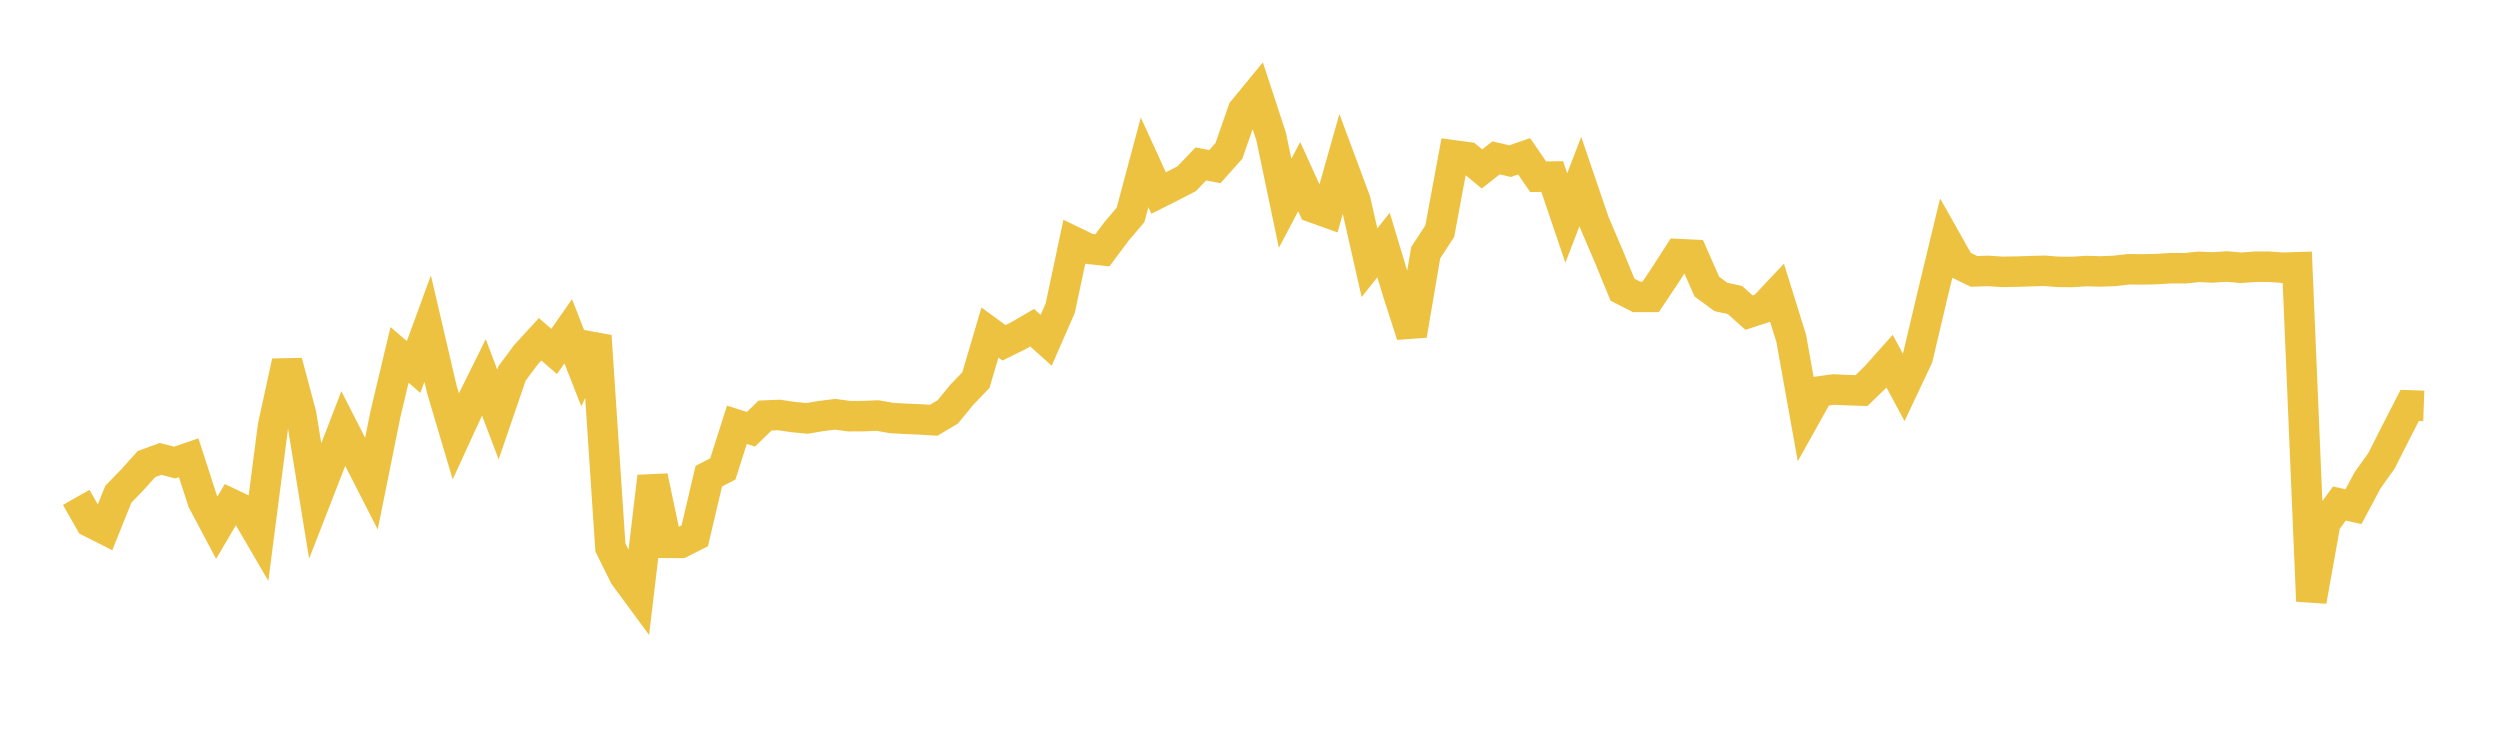 <svg width="164" height="48" xmlns="http://www.w3.org/2000/svg" xmlns:xlink="http://www.w3.org/1999/xlink"><path fill="none" stroke="rgb(237,194,64)" stroke-width="2" d="M5,32.627L5.922,34.247L6.844,34.711L7.766,32.418L8.689,31.466L9.611,30.441L10.533,30.104L11.455,30.343L12.377,30.029L13.299,32.879L14.222,34.616L15.144,33.05L16.066,33.488L16.988,35.069L17.91,27.942L18.832,23.731L19.754,27.178L20.677,32.868L21.599,30.499L22.521,28.113L23.443,29.919L24.365,31.726L25.287,27.158L26.21,23.281L27.132,24.073L28.054,21.555L28.976,25.509L29.898,28.615L30.82,26.609L31.743,24.75L32.665,27.188L33.587,24.502L34.509,23.262L35.431,22.257L36.353,23.055L37.275,21.731L38.198,24.083L39.12,22.038L40.042,35.911L40.964,37.772L41.886,39.025L42.808,31.261L43.731,35.609L44.653,35.614L45.575,35.152L46.497,31.238L47.419,30.76L48.341,27.865L49.263,28.159L50.186,27.261L51.108,27.222L52.03,27.359L52.952,27.447L53.874,27.29L54.796,27.177L55.719,27.303L56.641,27.298L57.563,27.259L58.485,27.422L59.407,27.474L60.329,27.512L61.251,27.567L62.174,27.021L63.096,25.895L64.018,24.936L64.94,21.816L65.862,22.488L66.784,22.034L67.707,21.497L68.629,22.323L69.551,20.216L70.473,15.873L71.395,16.319L72.317,16.421L73.24,15.184L74.162,14.1L75.084,10.652L76.006,12.663L76.928,12.199L77.85,11.722L78.772,10.756L79.695,10.93L80.617,9.898L81.539,7.251L82.461,6.13L83.383,8.943L84.305,13.336L85.228,11.585L86.15,13.617L87.072,13.946L87.994,10.69L88.916,13.168L89.838,17.233L90.76,16.074L91.683,19.135L92.605,21.99L93.527,16.577L94.449,15.162L95.371,10.194L96.293,10.319L97.216,11.082L98.138,10.357L99.06,10.571L99.982,10.253L100.904,11.593L101.826,11.582L102.749,14.302L103.671,11.909L104.593,14.609L105.515,16.763L106.437,19.004L107.359,19.477L108.281,19.477L109.204,18.102L110.126,16.669L111.048,16.713L111.97,18.802L112.892,19.48L113.814,19.681L114.737,20.507L115.659,20.206L116.581,19.229L117.503,22.19L118.425,27.329L119.347,25.681L120.269,25.55L121.192,25.593L122.114,25.623L123.036,24.727L123.958,23.694L124.88,25.406L125.802,23.454L126.725,19.544L127.647,15.719L128.569,17.352L129.491,17.803L130.413,17.772L131.335,17.834L132.257,17.819L133.18,17.79L134.102,17.764L135.024,17.833L135.946,17.84L136.868,17.78L137.79,17.807L138.713,17.77L139.635,17.665L140.557,17.673L141.479,17.651L142.401,17.594L143.323,17.598L144.246,17.505L145.168,17.544L146.09,17.483L147.012,17.568L147.934,17.498L148.856,17.498L149.778,17.563L150.701,17.533L151.623,39.432L152.545,34.286L153.467,33.031L154.389,33.238L155.311,31.511L156.234,30.214L157.156,28.39L158.078,26.593L159,26.625"></path></svg>